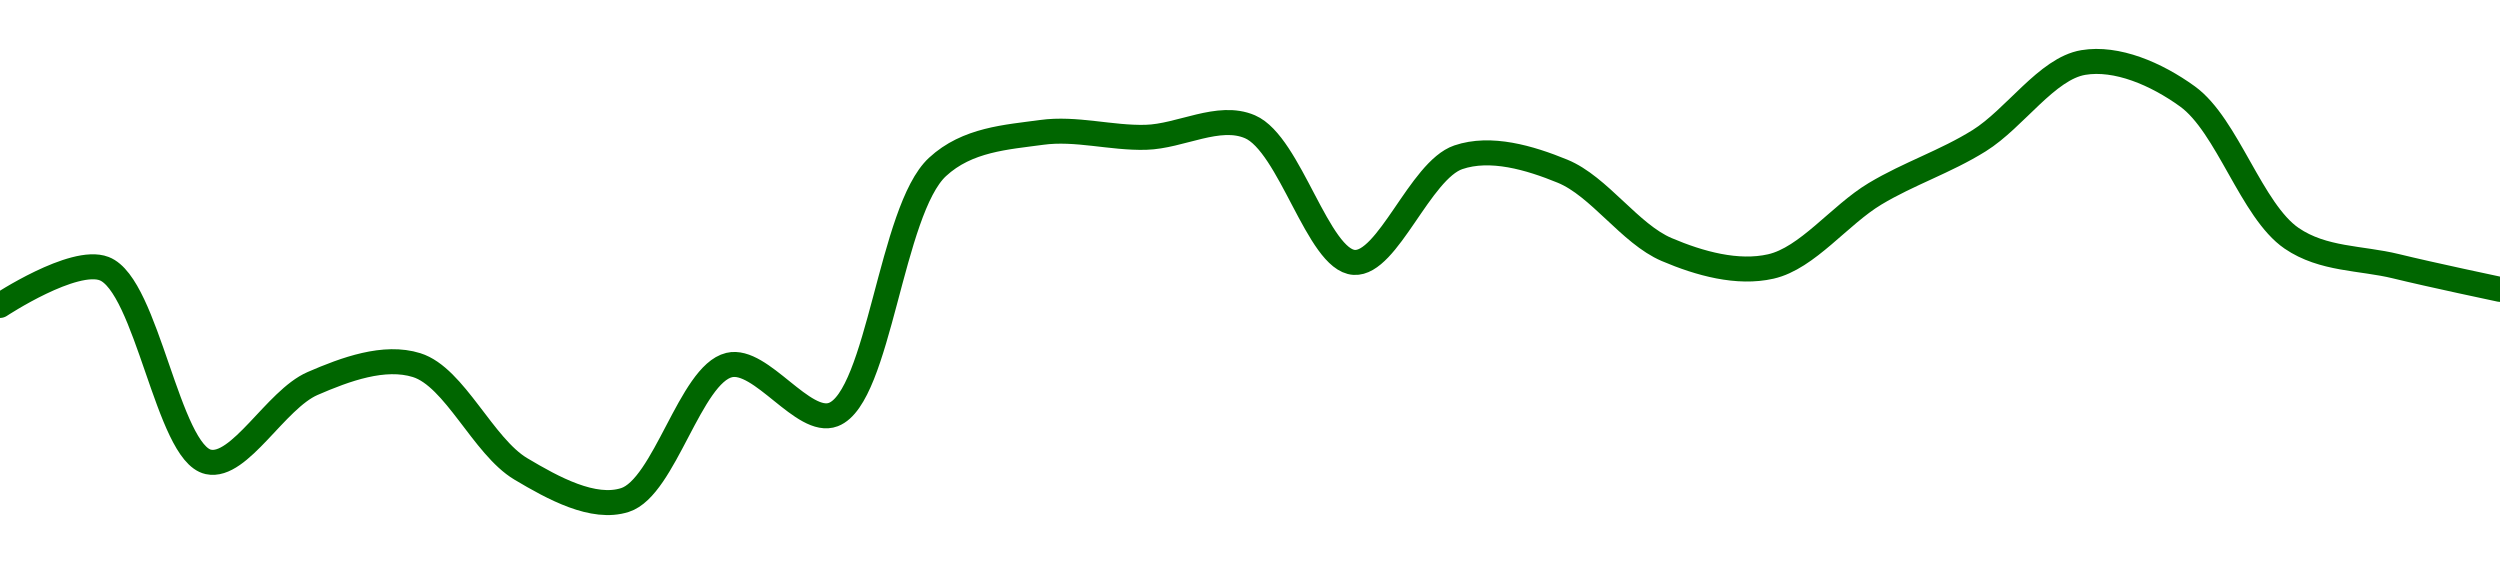 <!-- series1d: [0.173687,0.174113,0.171876,0.172783,0.172996,0.171795,0.171435,0.172997,0.172424,0.17529,0.17569,0.175633,0.175755,0.174185,0.175402,0.175241,0.174334,0.174138,0.174979,0.175594,0.176499,0.176106,0.174464,0.174141,0.173873] -->

<svg width="200" height="45" viewBox="0 0 200 45" xmlns="http://www.w3.org/2000/svg">
  <defs>
    <linearGradient id="grad-area" x1="0" y1="0" x2="0" y2="1">
      <stop offset="0%" stop-color="rgba(76,175,80,.2)" />
      <stop offset="100%" stop-color="rgba(0,0,0,0)" />
    </linearGradient>
  </defs>

  <path d="M0,24.435C0,24.435,5.891,20.548,8.333,21.491C11.777,22.82,13.422,36.241,16.667,36.952C19.167,37.5,22.061,31.96,25,30.683C27.647,29.533,30.749,28.4,33.333,29.211C36.38,30.168,38.646,35.714,41.667,37.512C44.264,39.058,47.471,40.815,50,40C53.167,38.98,55.227,29.948,58.333,29.204C60.889,28.593,64.268,34.08,66.667,33.164C70.327,31.768,71.266,16.81,75,13.356C77.387,11.148,80.519,10.978,83.333,10.591C86.077,10.215,88.892,11.06,91.667,10.985C94.447,10.911,97.488,9.058,100,10.142C103.211,11.528,105.448,20.811,108.333,20.993C111.018,21.162,113.607,13.625,116.667,12.582C119.245,11.703,122.356,12.612,125,13.695C127.944,14.901,130.393,18.71,133.333,19.963C135.979,21.092,139.006,21.924,141.667,21.318C144.585,20.653,147.162,17.208,150,15.506C152.723,13.872,155.626,12.944,158.333,11.255C161.19,9.473,163.758,5.483,166.667,5C169.334,4.557,172.481,5.894,175,7.716C178.193,10.026,180.123,16.871,183.333,19.065C185.846,20.783,188.882,20.615,191.667,21.297C194.437,21.976,200,23.15,200,23.15"
        fill="none"
        stroke="#006600"
        stroke-width="2"
        stroke-linejoin="round"
        stroke-linecap="round"
        />
</svg>